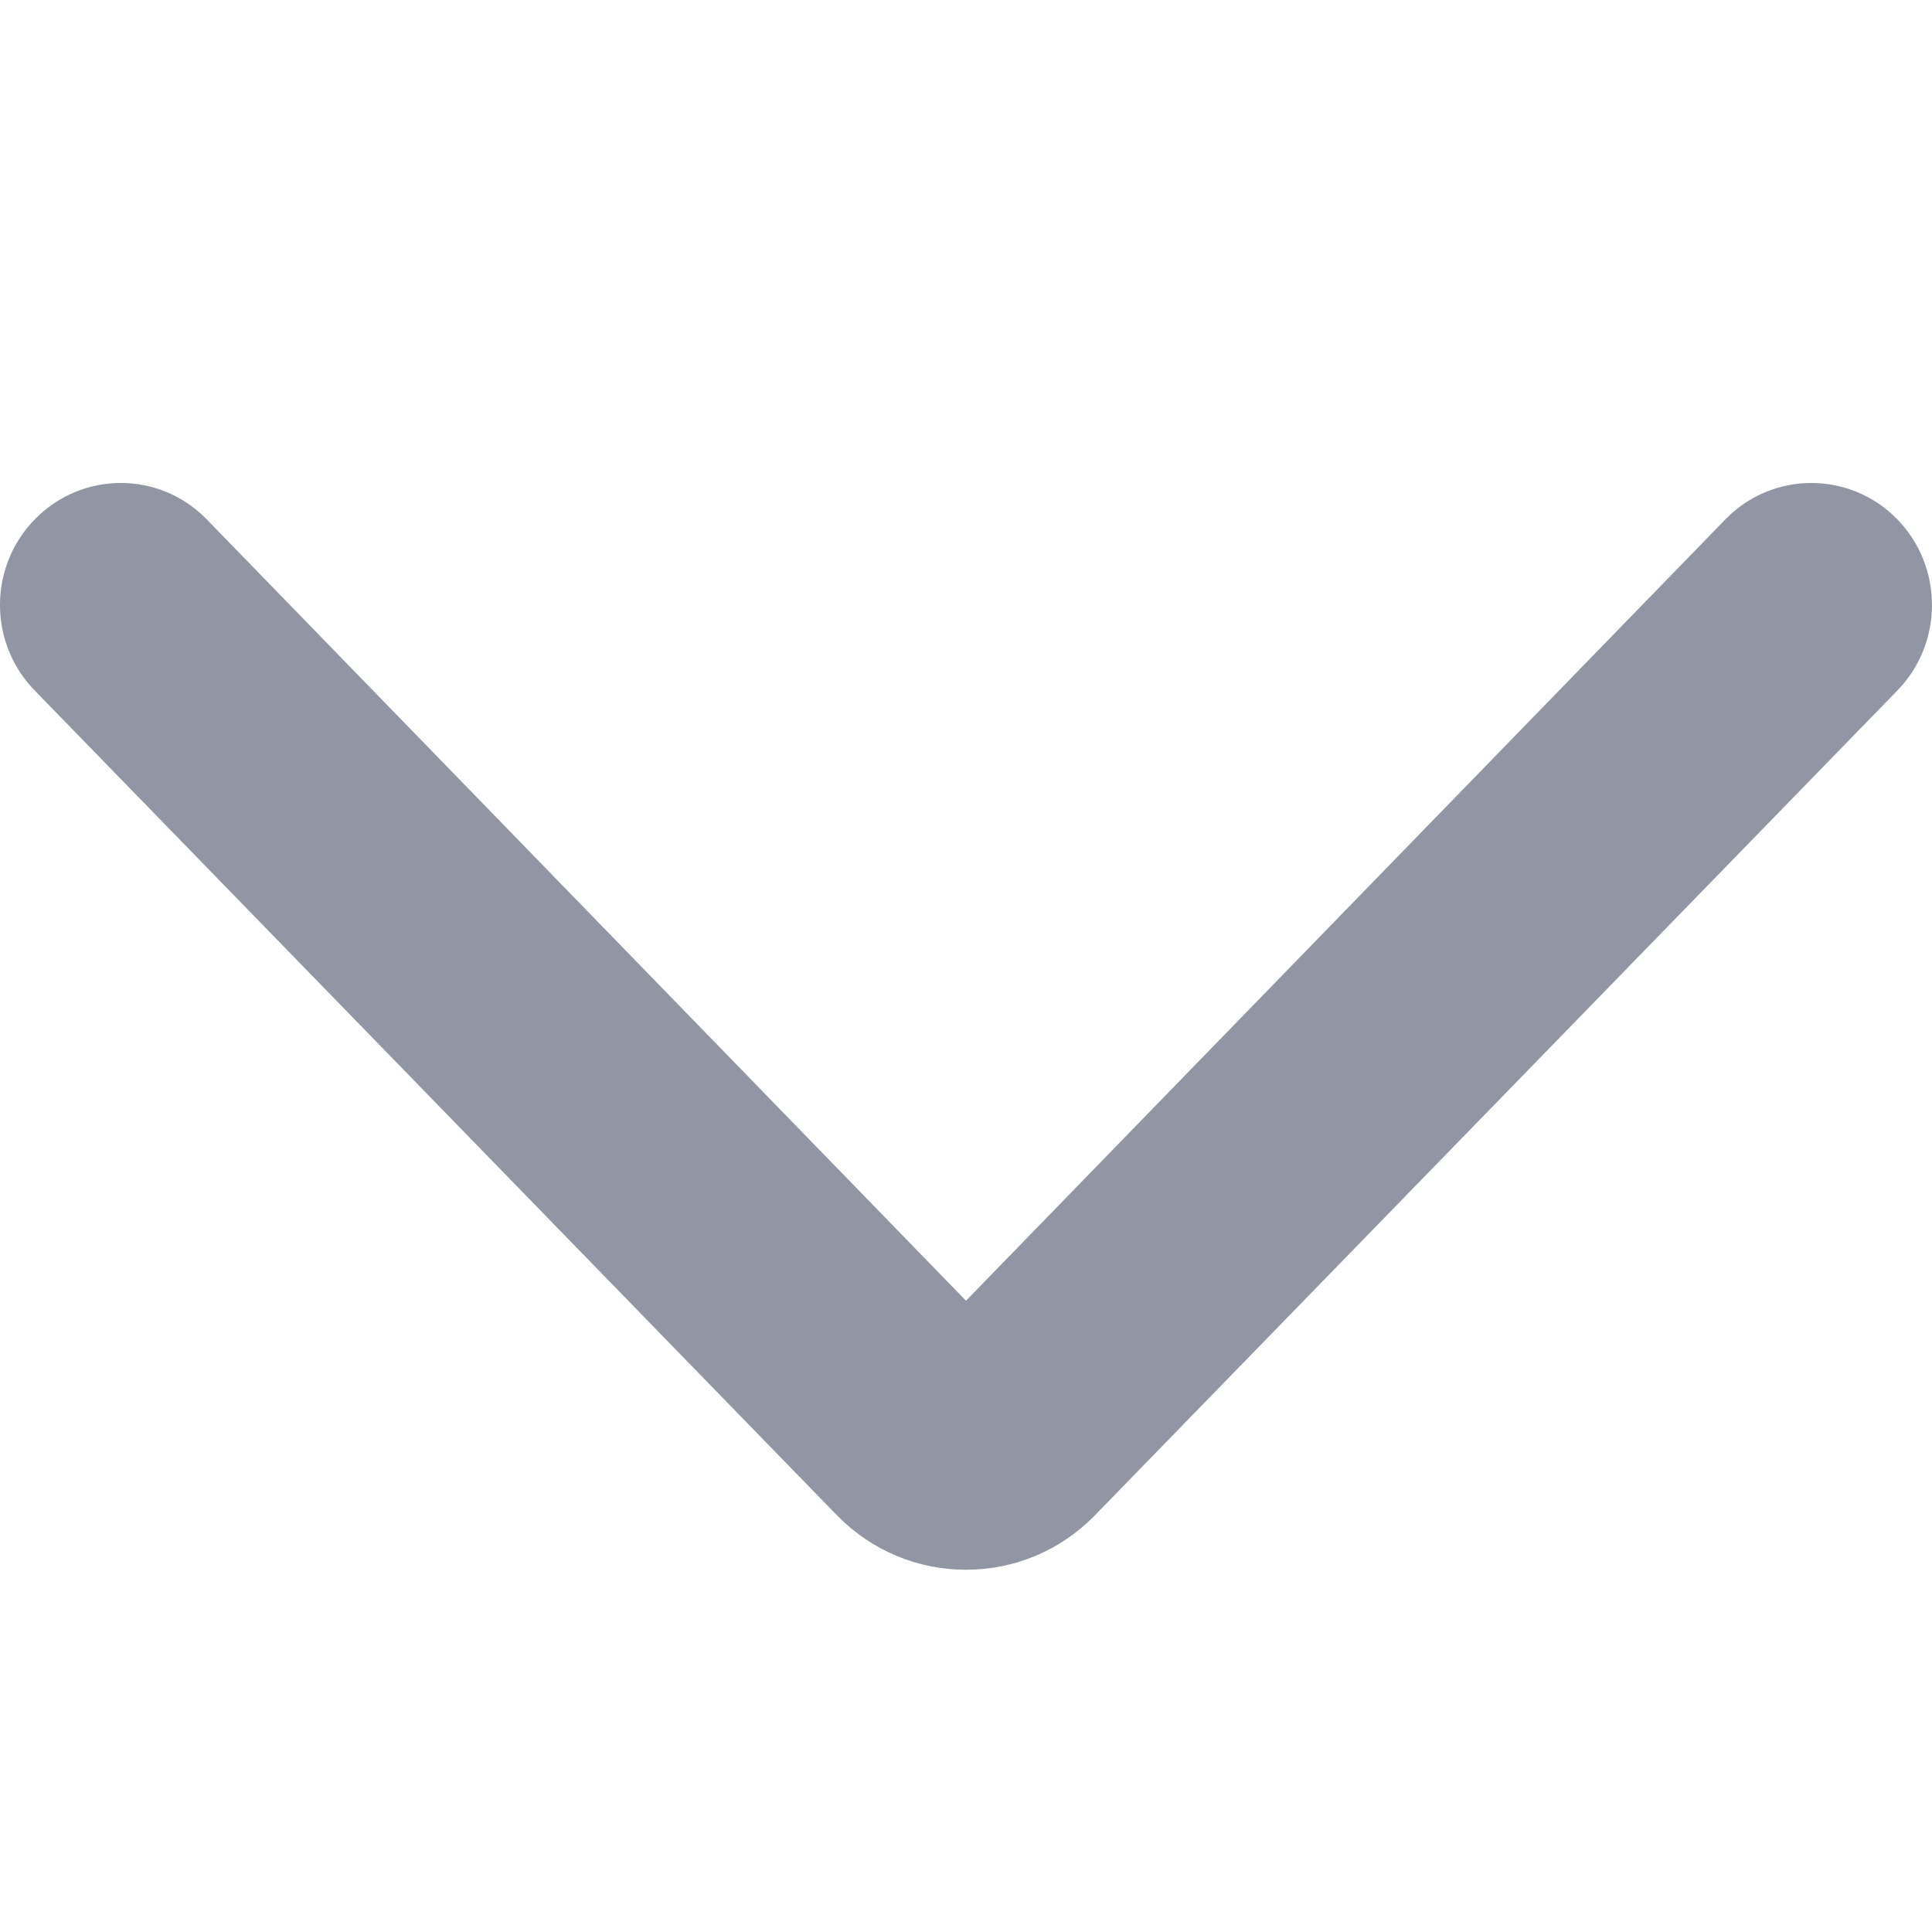 <?xml version="1.0" encoding="UTF-8"?>
<svg width="16px" height="16px" viewBox="0 0 16 16" version="1.1" xmlns="http://www.w3.org/2000/svg" xmlns:xlink="http://www.w3.org/1999/xlink">
    <!-- Generator: Sketch 44.1 (41455) - http://www.bohemiancoding.com/sketch -->
    <title>arrow-down-icon</title>
    <desc>Created with Sketch.</desc>
    <defs></defs>
    <g id="Assets" stroke="none" stroke-width="1" fill="none" fill-rule="evenodd">
        <g id="Artboard" transform="translate(-60, -47)" fill="#9096A4">
            <path d="M72.5,55.5 C72.5,55.099 72.342,54.722 72.057,54.44 L65.224,47.792 C64.829,47.403 64.191,47.403 63.796,47.792 C63.401,48.183 63.401,48.816 63.796,49.206 L70.272,55.5 L63.796,61.793 C63.401,62.183 63.401,62.816 63.796,63.207 C64.191,63.598 64.829,63.598 65.224,63.207 L72.057,56.561 C72.342,56.277 72.5,55.902 72.5,55.5 Z" id="Arrow-Down-#1-Icon" transform="translate(68, 55.5) rotate(-270) translate(-68, -55.5) "></path>
        </g>
    </g>
</svg>